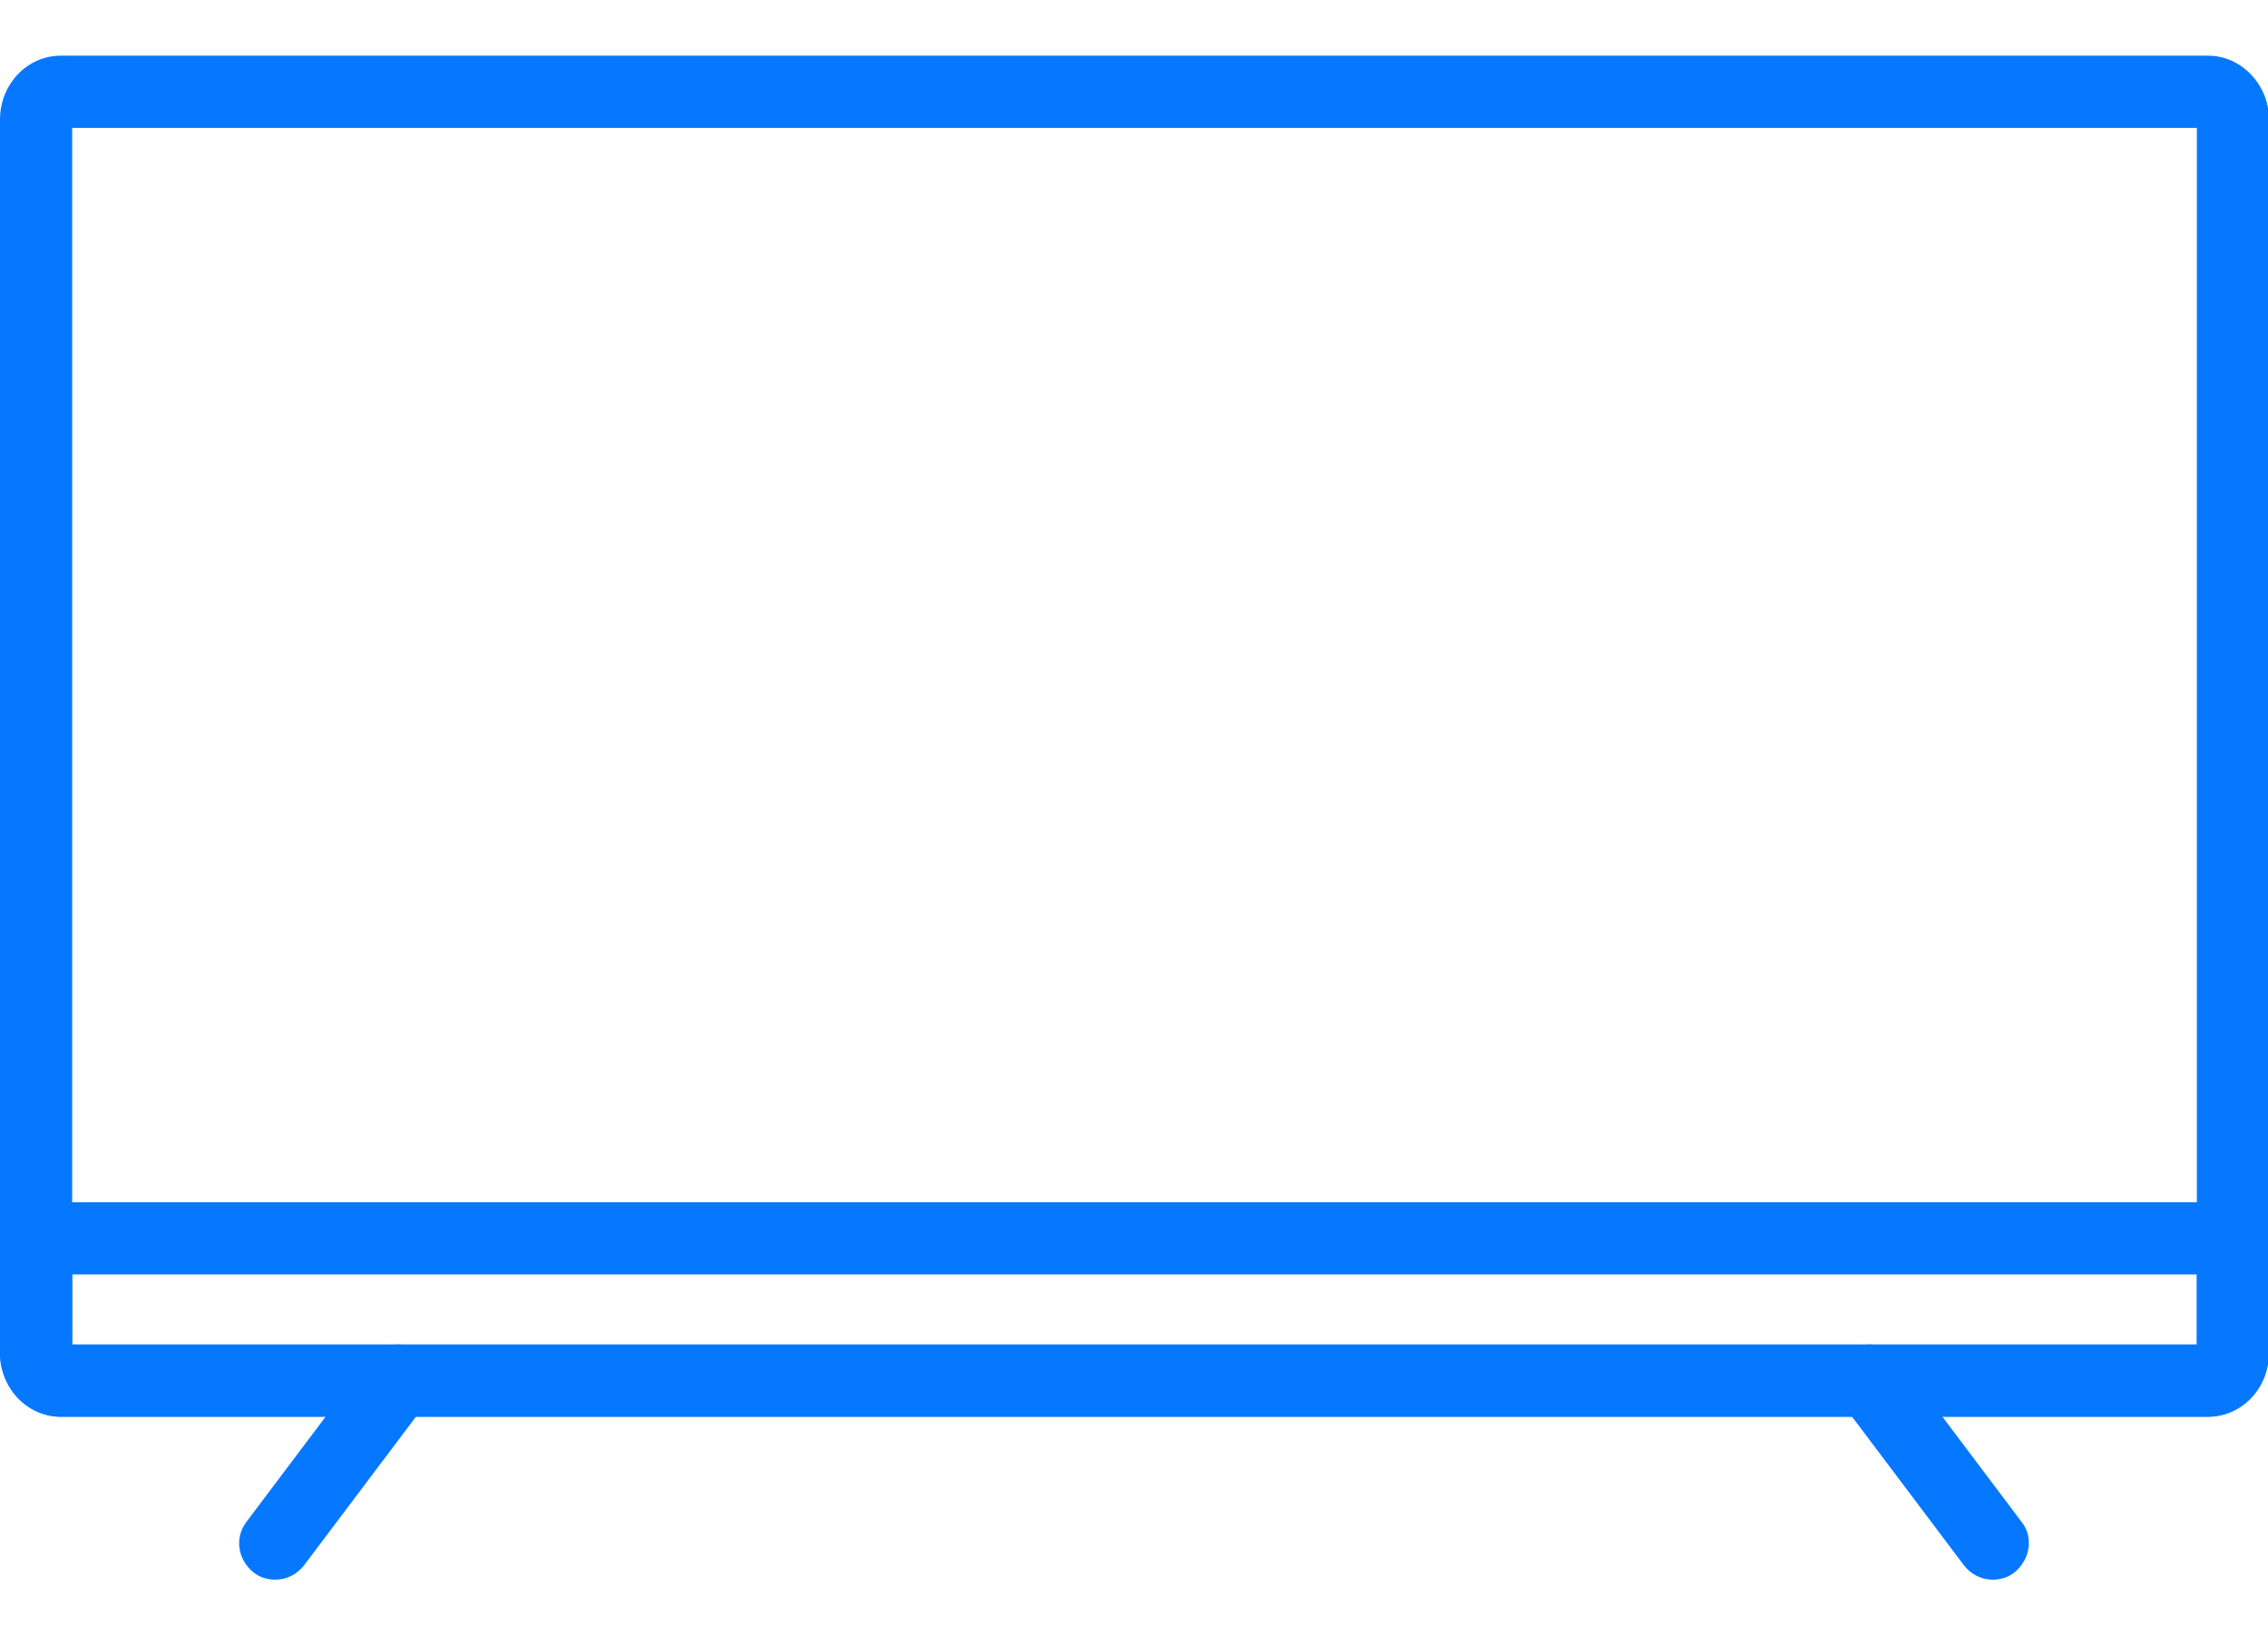 <?xml version="1.0" encoding="UTF-8"?>
<svg id="Layer_1" xmlns="http://www.w3.org/2000/svg" baseProfile="tiny" version="1.2" viewBox="0 0 22 15.87">
  <!-- Generator: Adobe Illustrator 29.5.1, SVG Export Plug-In . SVG Version: 2.1.0 Build 141)  -->
  <path d="M21.41,13.74H.59c-.33,0-.59-.28-.59-.62V1.16c0-.34.26-.62.59-.62h20.83c.32,0,.59.28.59.62v11.96c0,.34-.26.62-.59.62h-.01ZM.7,13.04h20.61V1.24H.7v11.8Z" fill="#0578ff"/>
  <path d="M21.41,13.74H.59c-.32,0-.59-.28-.59-.62v-1.11c0-.19.16-.35.35-.35h21.3c.19,0,.35.16.35.35v1.11c0,.34-.26.62-.59.62ZM.7,13.04h20.61v-.68H.7v.68Z" fill="#0578ff"/>
  <g>
    <path d="M2.67,15.32c-.07,0-.15-.02-.21-.07-.15-.12-.19-.33-.07-.49l1.19-1.58c.12-.15.33-.19.49-.07.15.12.19.33.07.49l-1.19,1.58c-.07.09-.17.14-.28.14Z" fill="#0578ff"/>
    <path d="M19.33,15.32c-.11,0-.21-.05-.28-.14l-1.19-1.58c-.12-.15-.08-.37.07-.49s.37-.08.49.07l1.19,1.58c.12.15.08.37-.07.49-.06.05-.14.07-.21.07Z" fill="#0578ff"/>
  </g>
</svg>